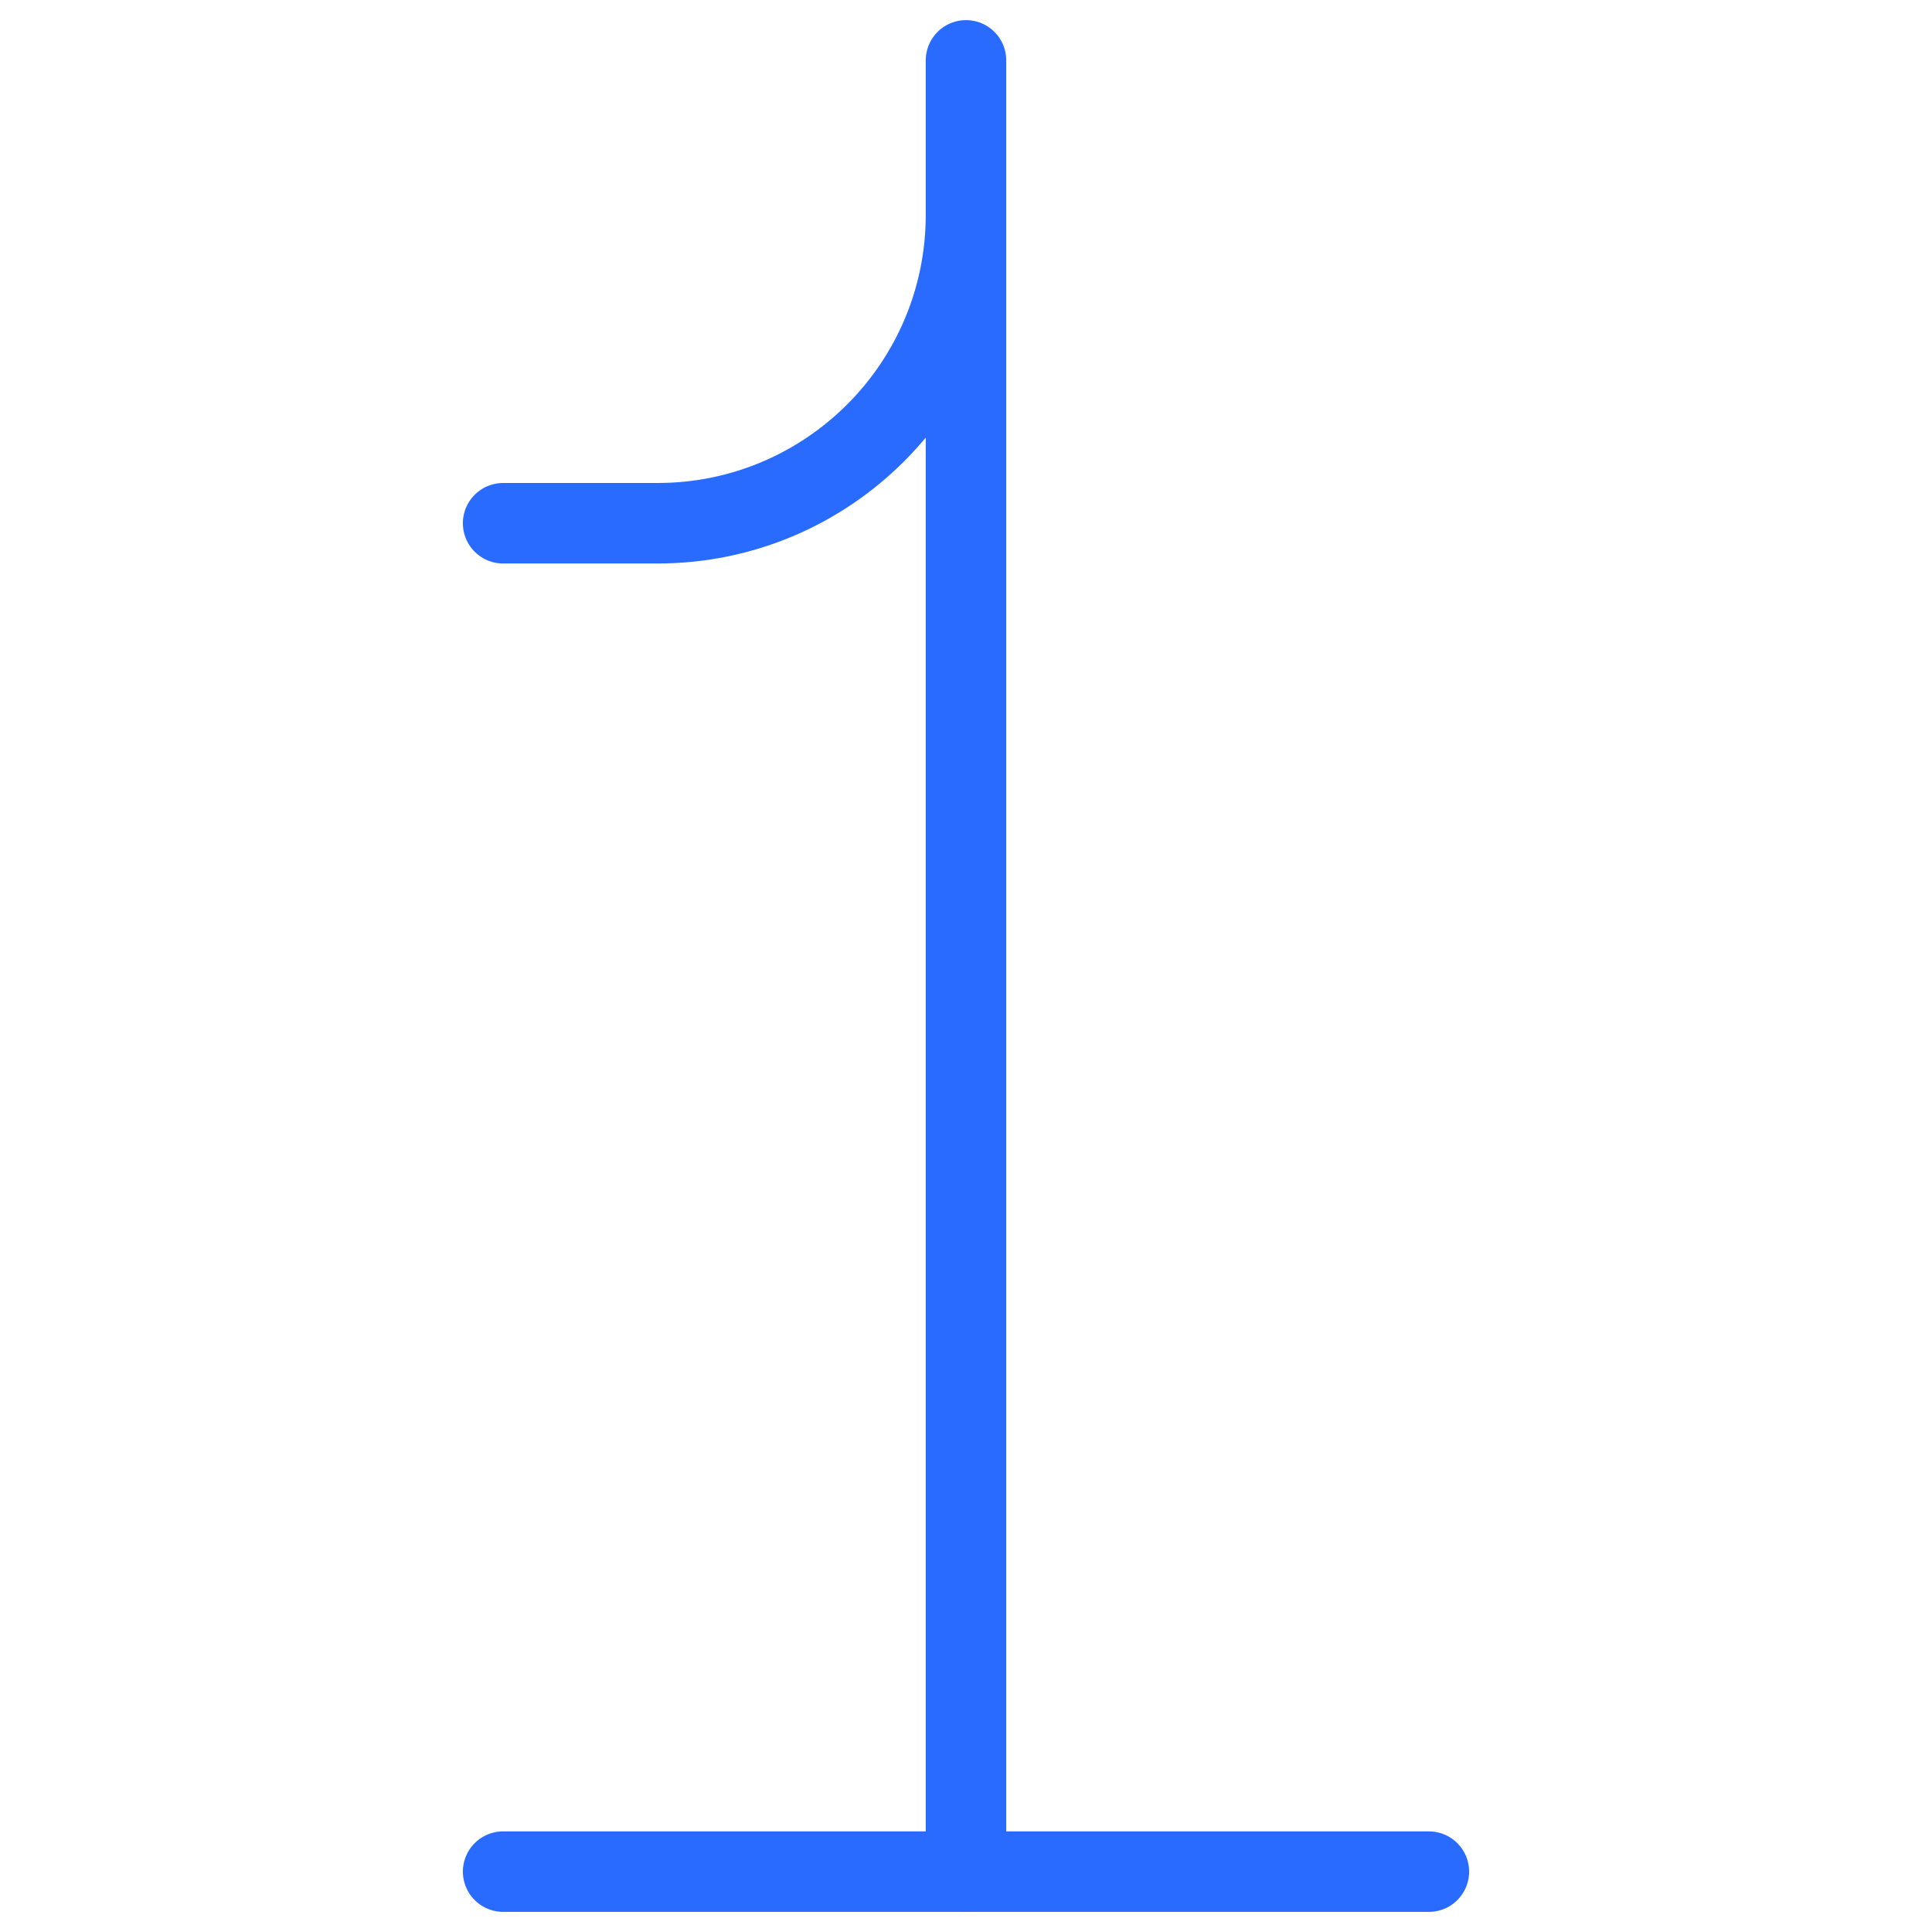 <svg xmlns="http://www.w3.org/2000/svg" fill="none" viewBox="0 0 24 24" id="Number-One--Streamline-Ultimate">
  <desc>
    Number One Streamline Icon: https://streamlinehq.com
  </desc>
  <path stroke="#296bff" stroke-linecap="round" stroke-linejoin="round" d="M12 23.25 12 0.75v1.917c0 2.117 -1.716 3.833 -3.833 3.833l-1.917 0" stroke-width="1"></path>
  <path stroke="#296bff" stroke-linecap="round" stroke-linejoin="round" d="M17.75 23.25H6.25" stroke-width="1"></path>
</svg>